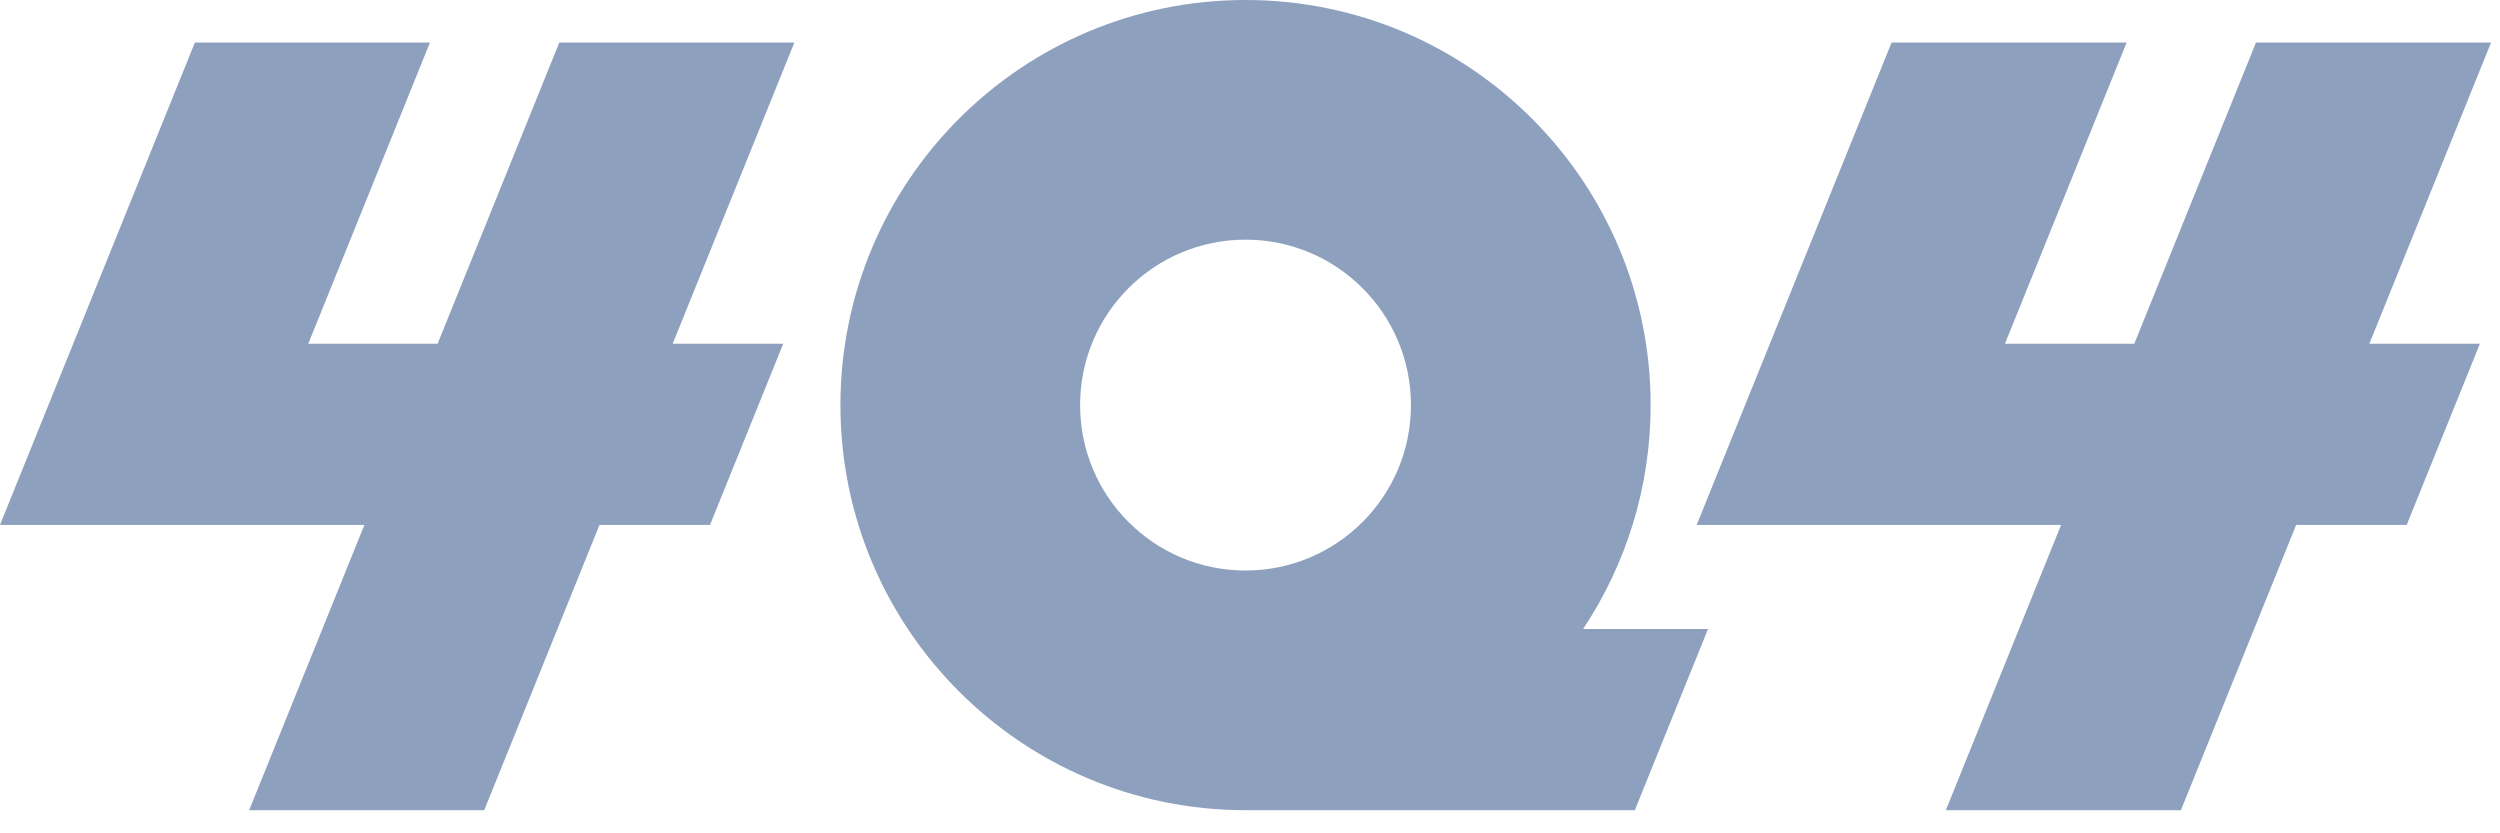 <?xml version="1.0" encoding="utf-8"?>
<!-- Generator: Adobe Illustrator 15.1.0, SVG Export Plug-In . SVG Version: 6.00 Build 0)  -->
<!DOCTYPE svg PUBLIC "-//W3C//DTD SVG 1.1//EN" "http://www.w3.org/Graphics/SVG/1.1/DTD/svg11.dtd">
<svg version="1.1" xmlns="http://www.w3.org/2000/svg" xmlns:xlink="http://www.w3.org/1999/xlink" x="0px" y="0px" width="540px"
	 height="180px" viewBox="0 0 540 180" enable-background="new 0 0 540 180" xml:space="preserve">
<g id="Ebene_1">
	<path fill="#8DA0BE" d="M171.584,9.187l-26.283,65.055h23.876l-15.813,39.139h-23.875L104.593,175H53.817l24.895-61.619H0
		L42.097,9.187h50.775L66.588,74.242h27.938l26.283-65.055H171.584z M538.068,9.187h-50.775L461.01,74.242h-27.938l26.283-65.055
		h-50.773l-42.1,104.194h50.777h27.938L420.301,175h50.775l24.895-61.619h23.875l15.814-39.139h-23.877L538.068,9.187z
		 M341.951,135.859h26.984L353.121,175h-84.086c-48.326,0-87.502-39.176-87.502-87.5c0-48.325,39.176-87.5,87.502-87.5
		c48.324,0,87.5,39.175,87.5,87.5C356.535,105.381,351.158,122.004,341.951,135.859z M269.035,123.232
		c19.734,0,35.73-15.998,35.73-35.732c0-19.735-15.996-35.734-35.73-35.734c-19.736,0-35.732,15.999-35.732,35.734
		C233.303,107.234,249.299,123.232,269.035,123.232z"/>
</g>
<g id="verguetungsstahl">
</g>
</svg>
